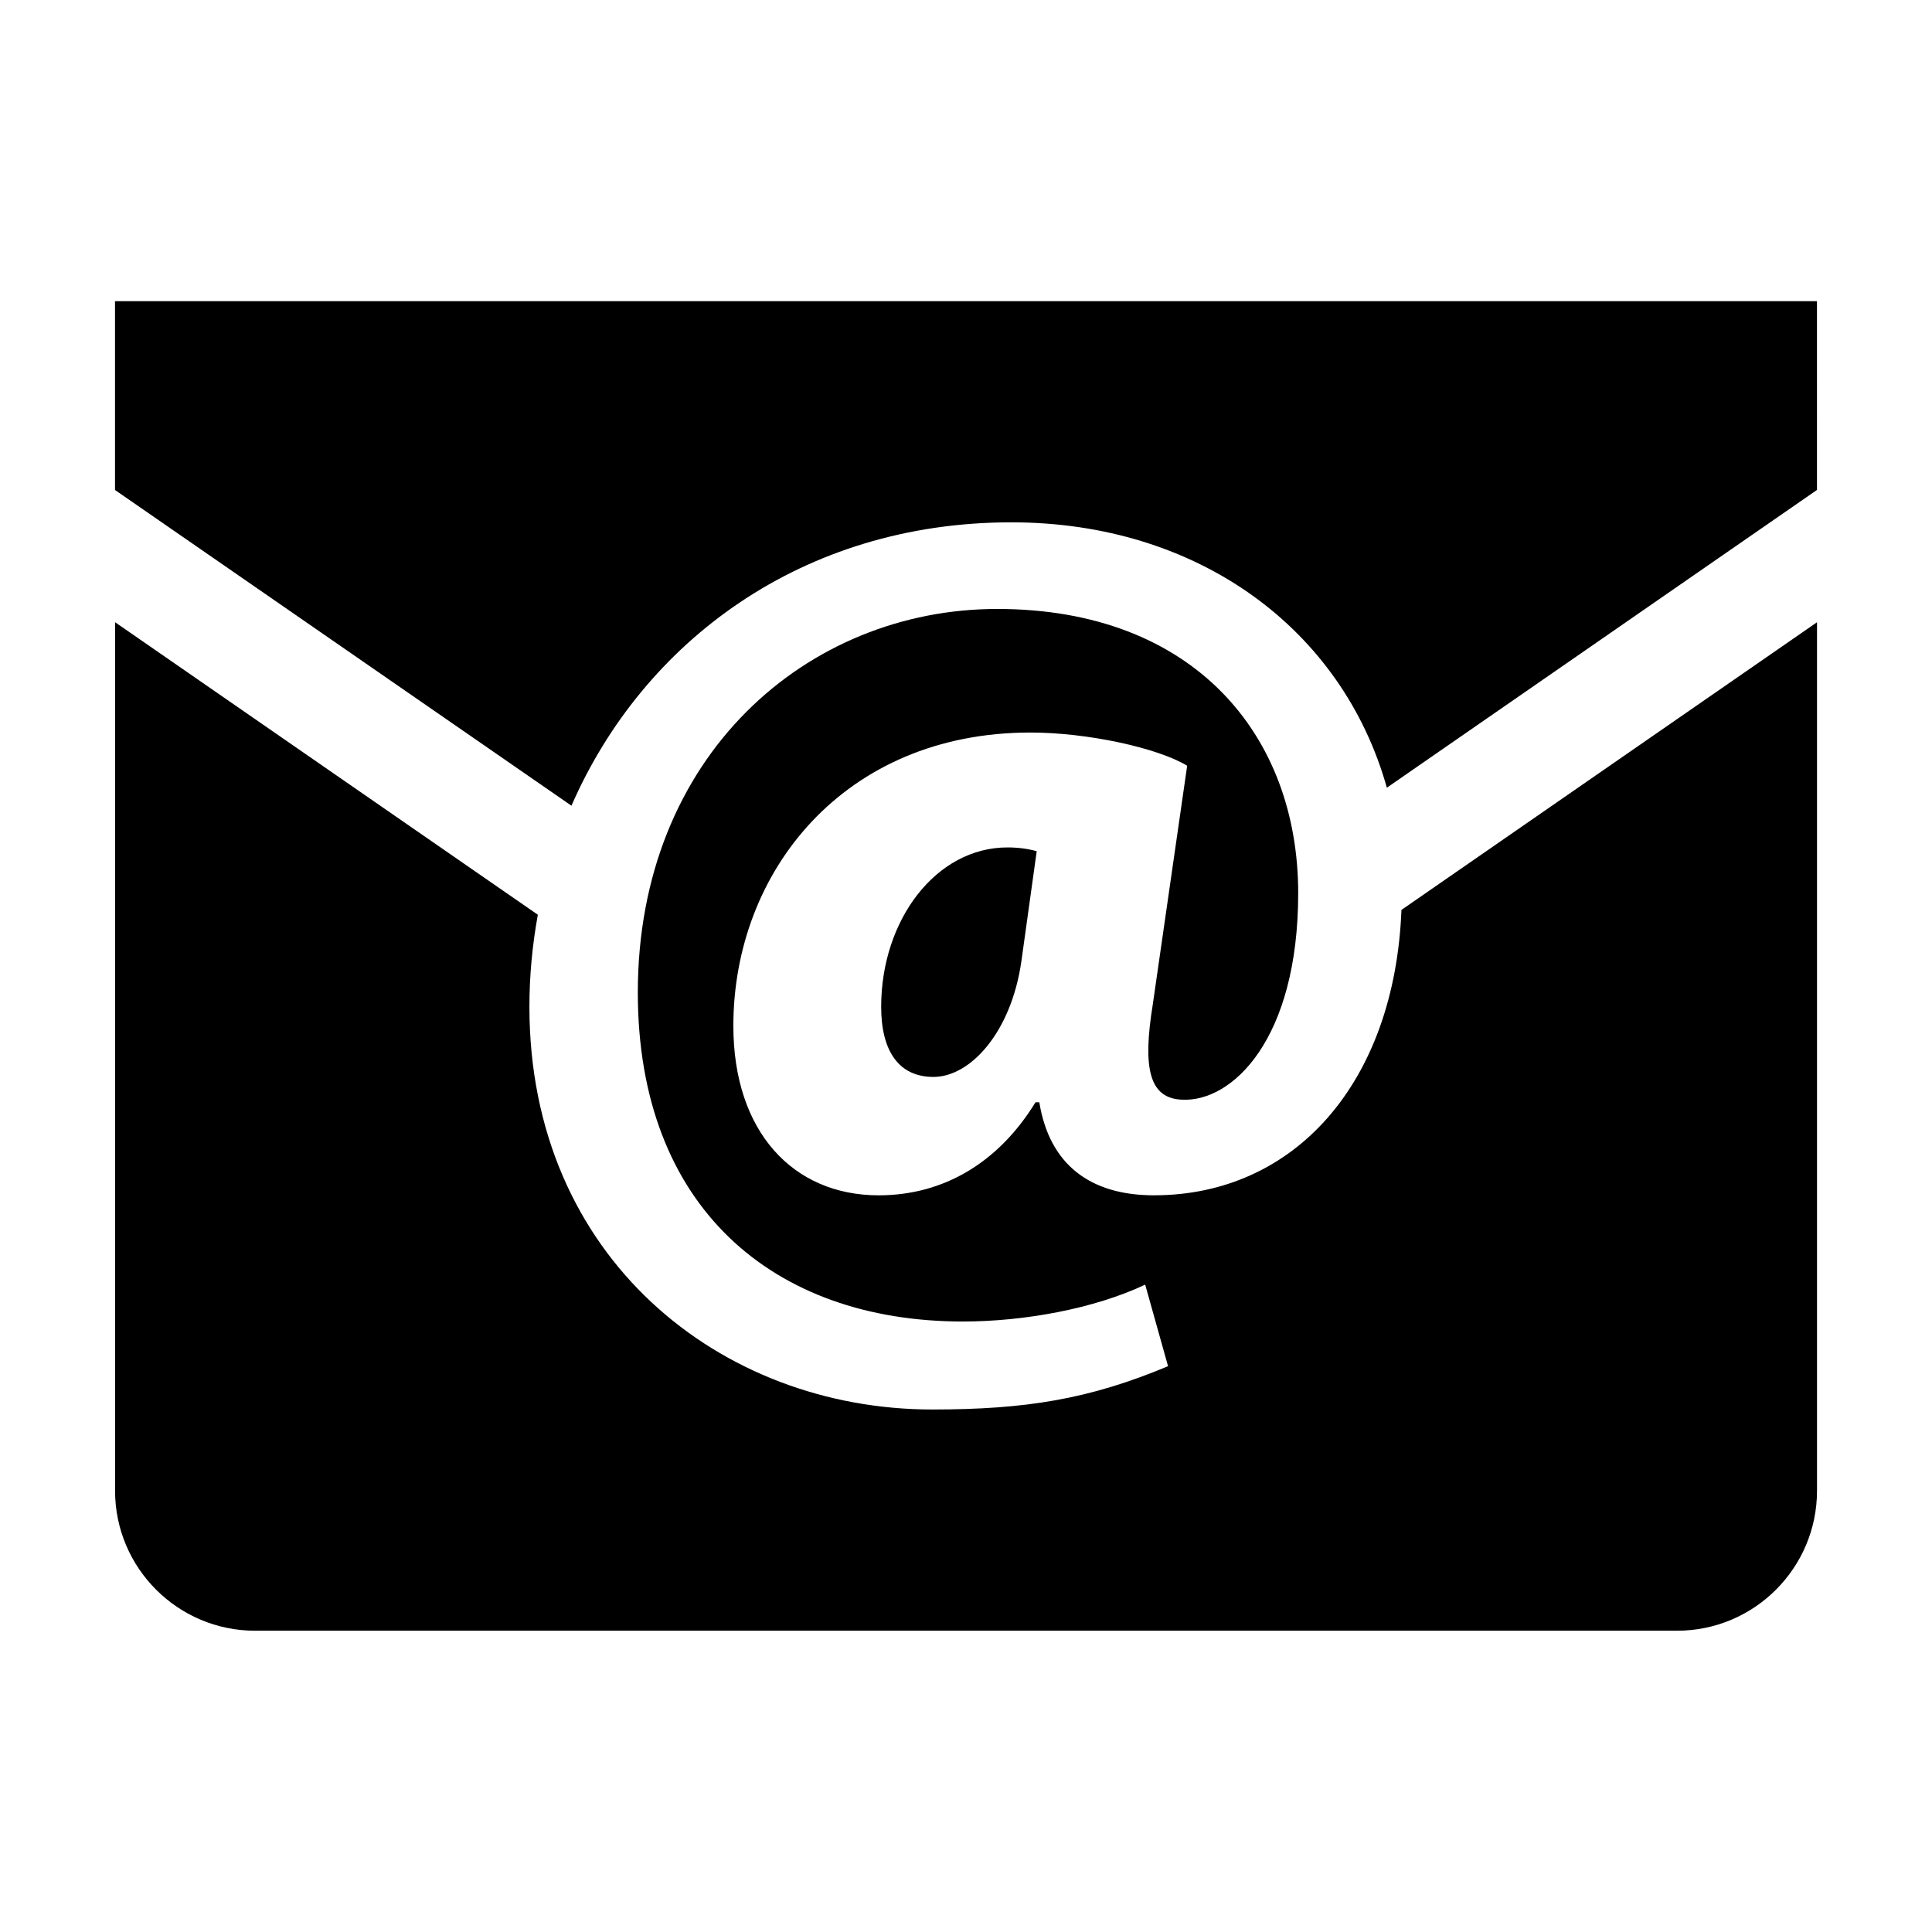 <?xml version="1.0" encoding="UTF-8"?>
<!-- Uploaded to: SVG Repo, www.svgrepo.com, Generator: SVG Repo Mixer Tools -->
<svg fill="#000000" width="800px" height="800px" version="1.1" viewBox="144 144 512 512" xmlns="http://www.w3.org/2000/svg">
 <g>
  <path d="m174.48 223.82v50.035l120.96 83.664c19.004-43.516 61.148-75.098 116.57-75.098 49.516 0 87.711 28.262 99.52 70.328l113.99-78.91-0.004-50.02z"/>
  <path d="m449.83 460.77c-16.863 0-27.711-8.094-30.402-24.656l-1.008 0.004c-9.777 15.934-24.309 24.656-41.578 24.656-22.641 0-38.496-16.848-38.496-44.902 0-40.902 29.379-77.742 78.703-77.742 15.242 0 33.816 4.094 41.562 8.801l-9.102 63.195c-2.738 16.879-1.008 25 7.777 25.301 13.18 0.676 30.75-15.871 30.75-54.742 0-41.879-27.695-75.305-79.758-75.305-50.332 0-95.25 38.871-95.25 101.66 0 56.758 35.785 87.176 86.137 87.176 16.215 0 34.824-3.387 48.32-9.777l6.062 21.617c-20.926 8.77-37.801 11.477-62.488 11.477-56.066 0-106.76-40.195-106.76-106.73 0-8.297 0.789-16.453 2.234-24.387l-112.04-77.523v230.16c0 20.484 16.641 37.109 37.141 37.109h376.77c20.516 0 37.125-16.641 37.125-37.109v-230.15l-110.13 76.234c-1.793 45.879-28.371 75.633-65.574 75.633z"/>
  <path d="m377.52 410.82c0 11.809 4.738 18.578 13.855 18.578 9.793 0 20.641-11.84 23.316-30.75l4.047-29.062c-2.363-0.676-5.039-1.008-7.731-1.008-18.957-0.016-33.488 19.238-33.488 42.242z"/>
 </g>
</svg>